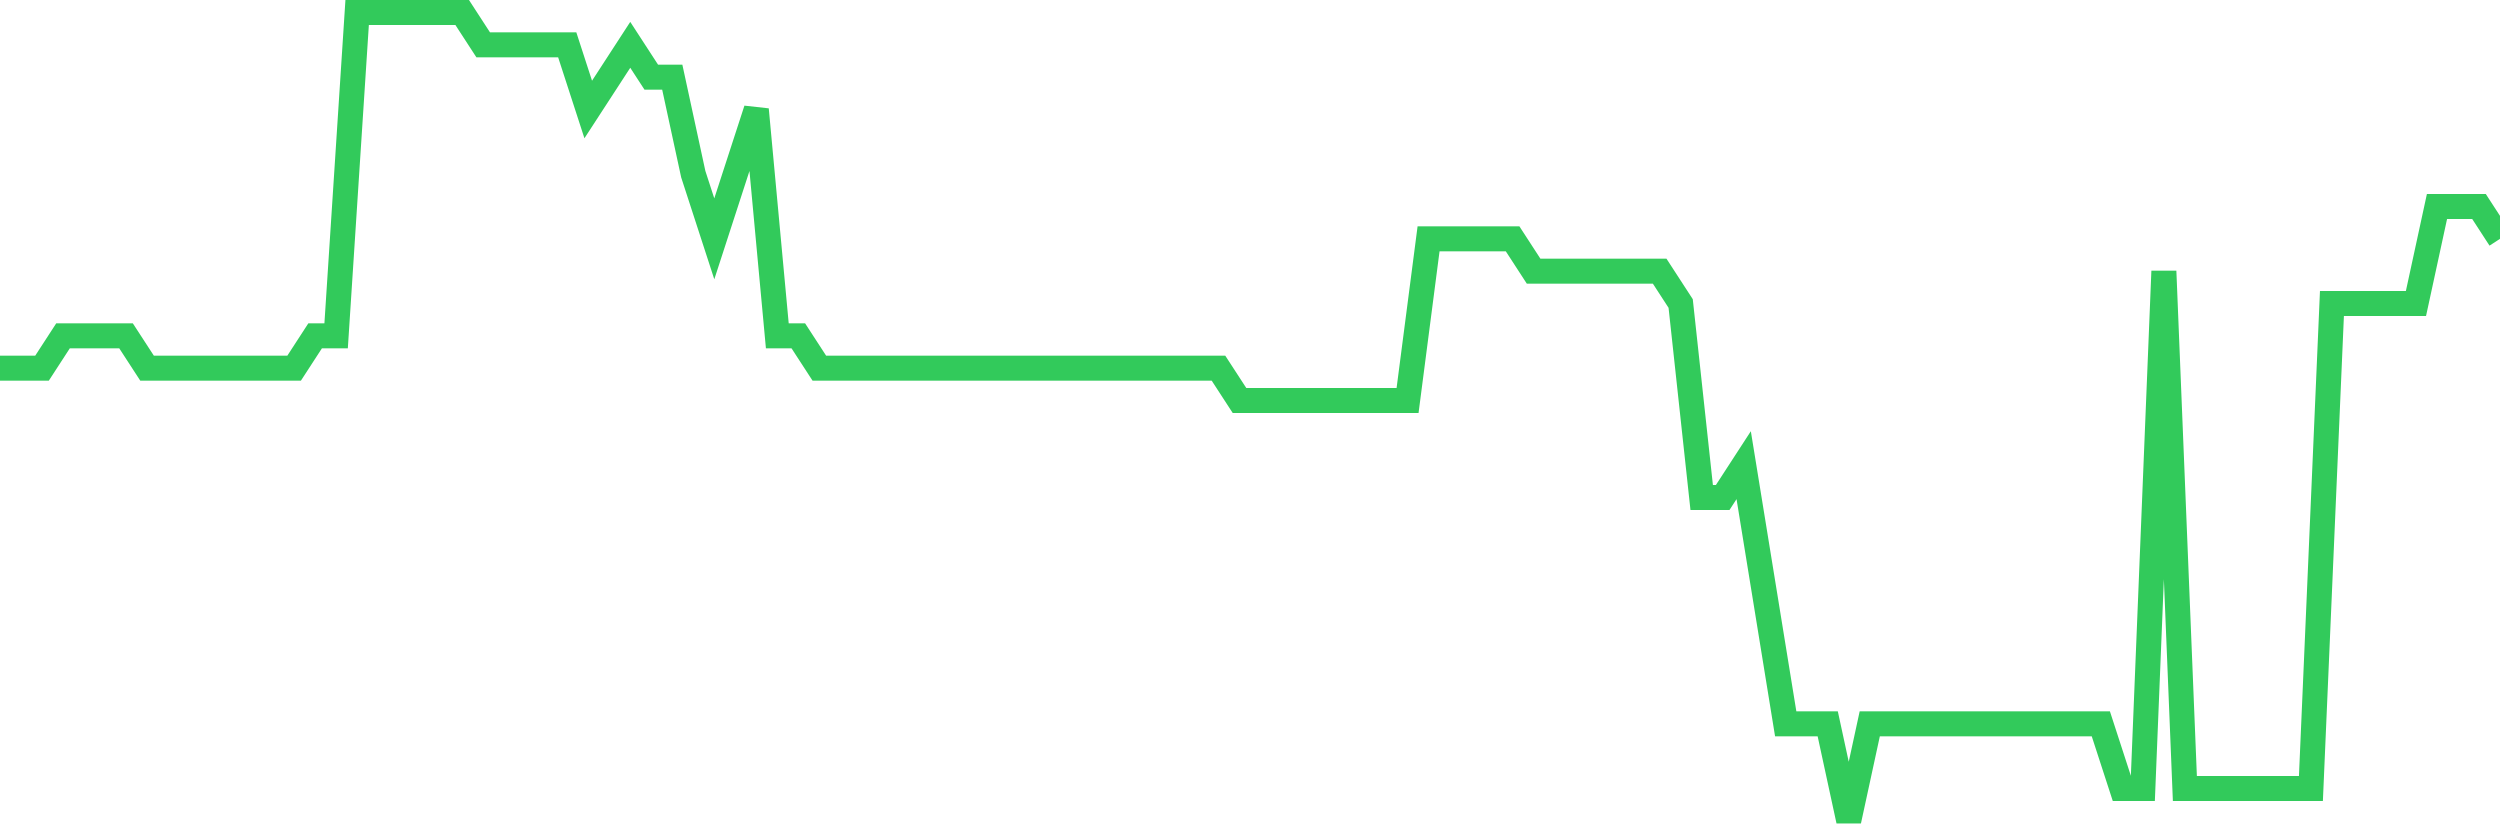 <svg
  xmlns="http://www.w3.org/2000/svg"
  xmlns:xlink="http://www.w3.org/1999/xlink"
  width="120"
  height="40"
  viewBox="0 0 120 40"
  preserveAspectRatio="none"
>
  <polyline
    points="0,17.672 1.008,17.672 2.017,17.672 3.025,16.12 4.034,16.12 5.042,16.12 6.05,16.12 7.059,17.672 8.067,17.672 9.076,17.672 10.084,17.672 11.092,17.672 12.101,17.672 13.109,17.672 14.118,17.672 15.126,16.12 16.134,16.12 17.143,0.6 18.151,0.6 19.16,0.6 20.168,0.6 21.176,0.6 22.185,0.6 23.193,2.152 24.202,2.152 25.21,2.152 26.218,2.152 27.227,2.152 28.235,5.256 29.244,3.704 30.252,2.152 31.261,3.704 32.269,3.704 33.277,8.36 34.286,11.464 35.294,8.36 36.303,5.256 37.311,16.12 38.319,16.12 39.328,17.672 40.336,17.672 41.345,17.672 42.353,17.672 43.361,17.672 44.37,17.672 45.378,17.672 46.387,17.672 47.395,17.672 48.403,17.672 49.412,17.672 50.42,17.672 51.429,17.672 52.437,17.672 53.445,17.672 54.454,17.672 55.462,17.672 56.471,17.672 57.479,17.672 58.487,17.672 59.496,19.224 60.504,19.224 61.513,19.224 62.521,19.224 63.529,19.224 64.538,19.224 65.546,19.224 66.555,19.224 67.563,19.224 68.571,11.464 69.58,11.464 70.588,11.464 71.597,11.464 72.605,11.464 73.613,13.016 74.622,13.016 75.63,13.016 76.639,13.016 77.647,13.016 78.655,13.016 79.664,13.016 80.672,14.568 81.681,23.88 82.689,23.88 83.697,22.328 84.706,28.536 85.714,34.744 86.723,34.744 87.731,34.744 88.739,39.4 89.748,34.744 90.756,34.744 91.765,34.744 92.773,34.744 93.782,34.744 94.79,34.744 95.798,34.744 96.807,34.744 97.815,34.744 98.824,34.744 99.832,34.744 100.84,34.744 101.849,37.848 102.857,37.848 103.866,13.016 104.874,37.848 105.882,37.848 106.891,37.848 107.899,37.848 108.908,37.848 109.916,37.848 110.924,37.848 111.933,14.568 112.941,14.568 113.95,14.568 114.958,14.568 115.966,14.568 116.975,9.912 117.983,9.912 118.992,9.912 120,11.464"
    fill="none"
    stroke="#32ca5b"
    stroke-width="1.2"
  >
  </polyline>
</svg>